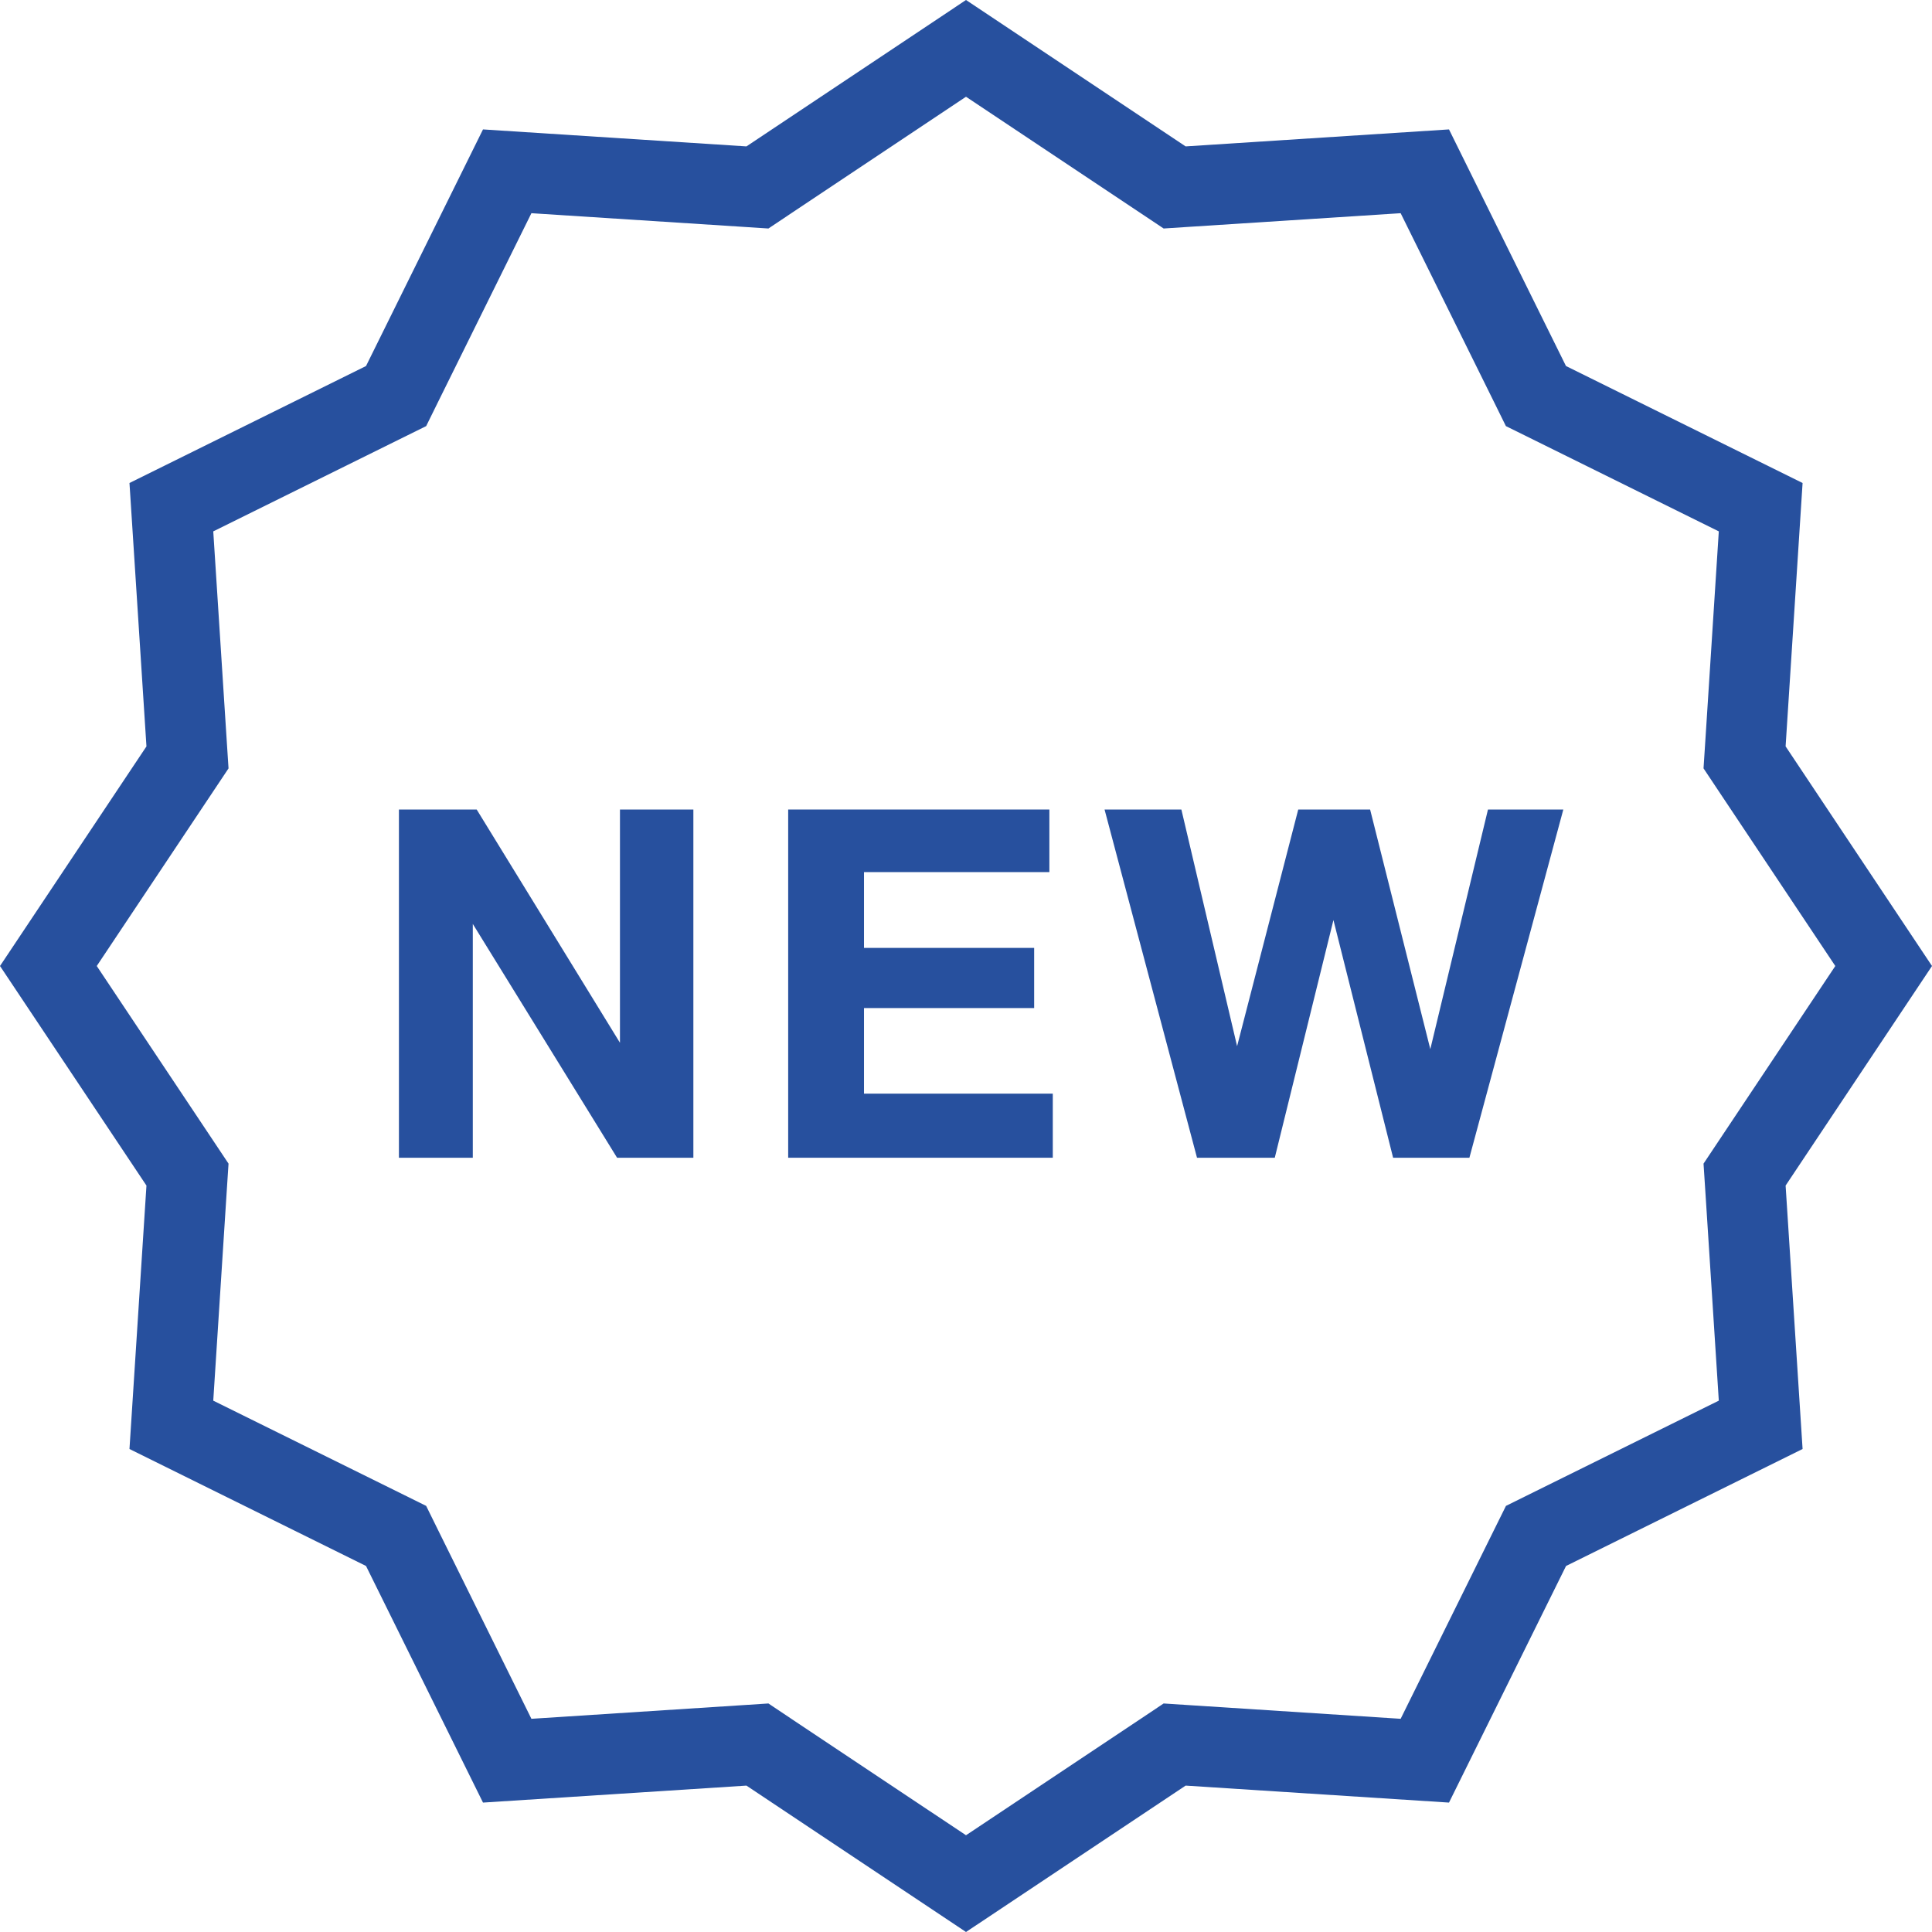 <?xml version="1.0" encoding="UTF-8"?> <!-- Generator: Adobe Illustrator 19.0.0, SVG Export Plug-In . SVG Version: 6.00 Build 0) --> <svg xmlns="http://www.w3.org/2000/svg" xmlns:xlink="http://www.w3.org/1999/xlink" id="Layer_1" x="0px" y="0px" viewBox="0 0 512 512" style="enable-background:new 0 0 512 512;" xml:space="preserve" width="512px" height="512px"> <g> <g> <path d="M512,256l-38.797-58.203l4.5-69.797L415,97l-31-62.703l-69.797,4.5L256,0l-58.188,38.797L128,34.297L97,97l-62.688,31 l4.5,69.805L0,256l38.812,58.188L34.312,384L97,415l31,62.703l69.812-4.5L256,512l58.203-38.797l69.797,4.5L415.016,415l62.688-31 l-4.5-69.812L512,256z M405.562,395.875l-6.469,3.203l-3.203,6.469L371.188,455.5l-55.609-3.594l-7.203-0.469l-6,4.016 L256,486.359l-46.359-30.906l-6-4.016l-7.203,0.469l-55.609,3.594l-24.703-49.953l-3.188-6.469l-6.469-3.203l-49.953-24.688 l3.578-55.625l0.469-7.188l-4-6L25.641,256l30.922-46.367l4-6l-0.469-7.203l-3.578-55.609l49.953-24.703l6.469-3.195l3.188-6.469 L140.828,56.5l55.609,3.586l7.203,0.469l6-4.008L256,25.641l46.375,30.906l6,4.008l7.203-0.469l55.609-3.586l24.703,49.953 l3.188,6.469l6.469,3.195L455.5,140.82l-3.578,55.609l-0.469,7.195l4,6.008L486.375,256l-30.922,46.375l-4,6l0.469,7.188 l3.578,55.625L405.562,395.875z" fill="#27509E"></path> </g> </g> <g> <g> <polygon points="164.297,214.531 164.297,276.344 126.328,214.531 105.719,214.531 105.719,306.812 125.297,306.812 125.297,244.852 163.531,306.812 183.75,306.812 183.75,214.531 " fill="#27509E"></polygon> </g> </g> <g> <g> <polygon points="228.969,289.828 228.969,267.148 274.062,267.148 274.062,251.203 228.969,251.203 228.969,231.117 278.094,231.117 278.094,214.531 208.875,214.531 208.875,306.812 279,306.812 279,289.828 " fill="#27509E"></polygon> </g> </g> <g> <g> <polygon points="394.328,214.531 379.047,278.031 363.094,214.531 344.047,214.531 327.844,277.25 313.078,214.531 292.719,214.531 317.219,306.812 337.828,306.812 353.375,243.82 369.188,306.812 389.406,306.812 414.297,214.531 " fill="#27509E"></polygon> </g> </g> <g> </g> <g> </g> <g> </g> <g> </g> <g> </g> <g> </g> <g> </g> <g> </g> <g> </g> <g> </g> <g> </g> <g> </g> <g> </g> <g> </g> <g> </g> </svg> 
